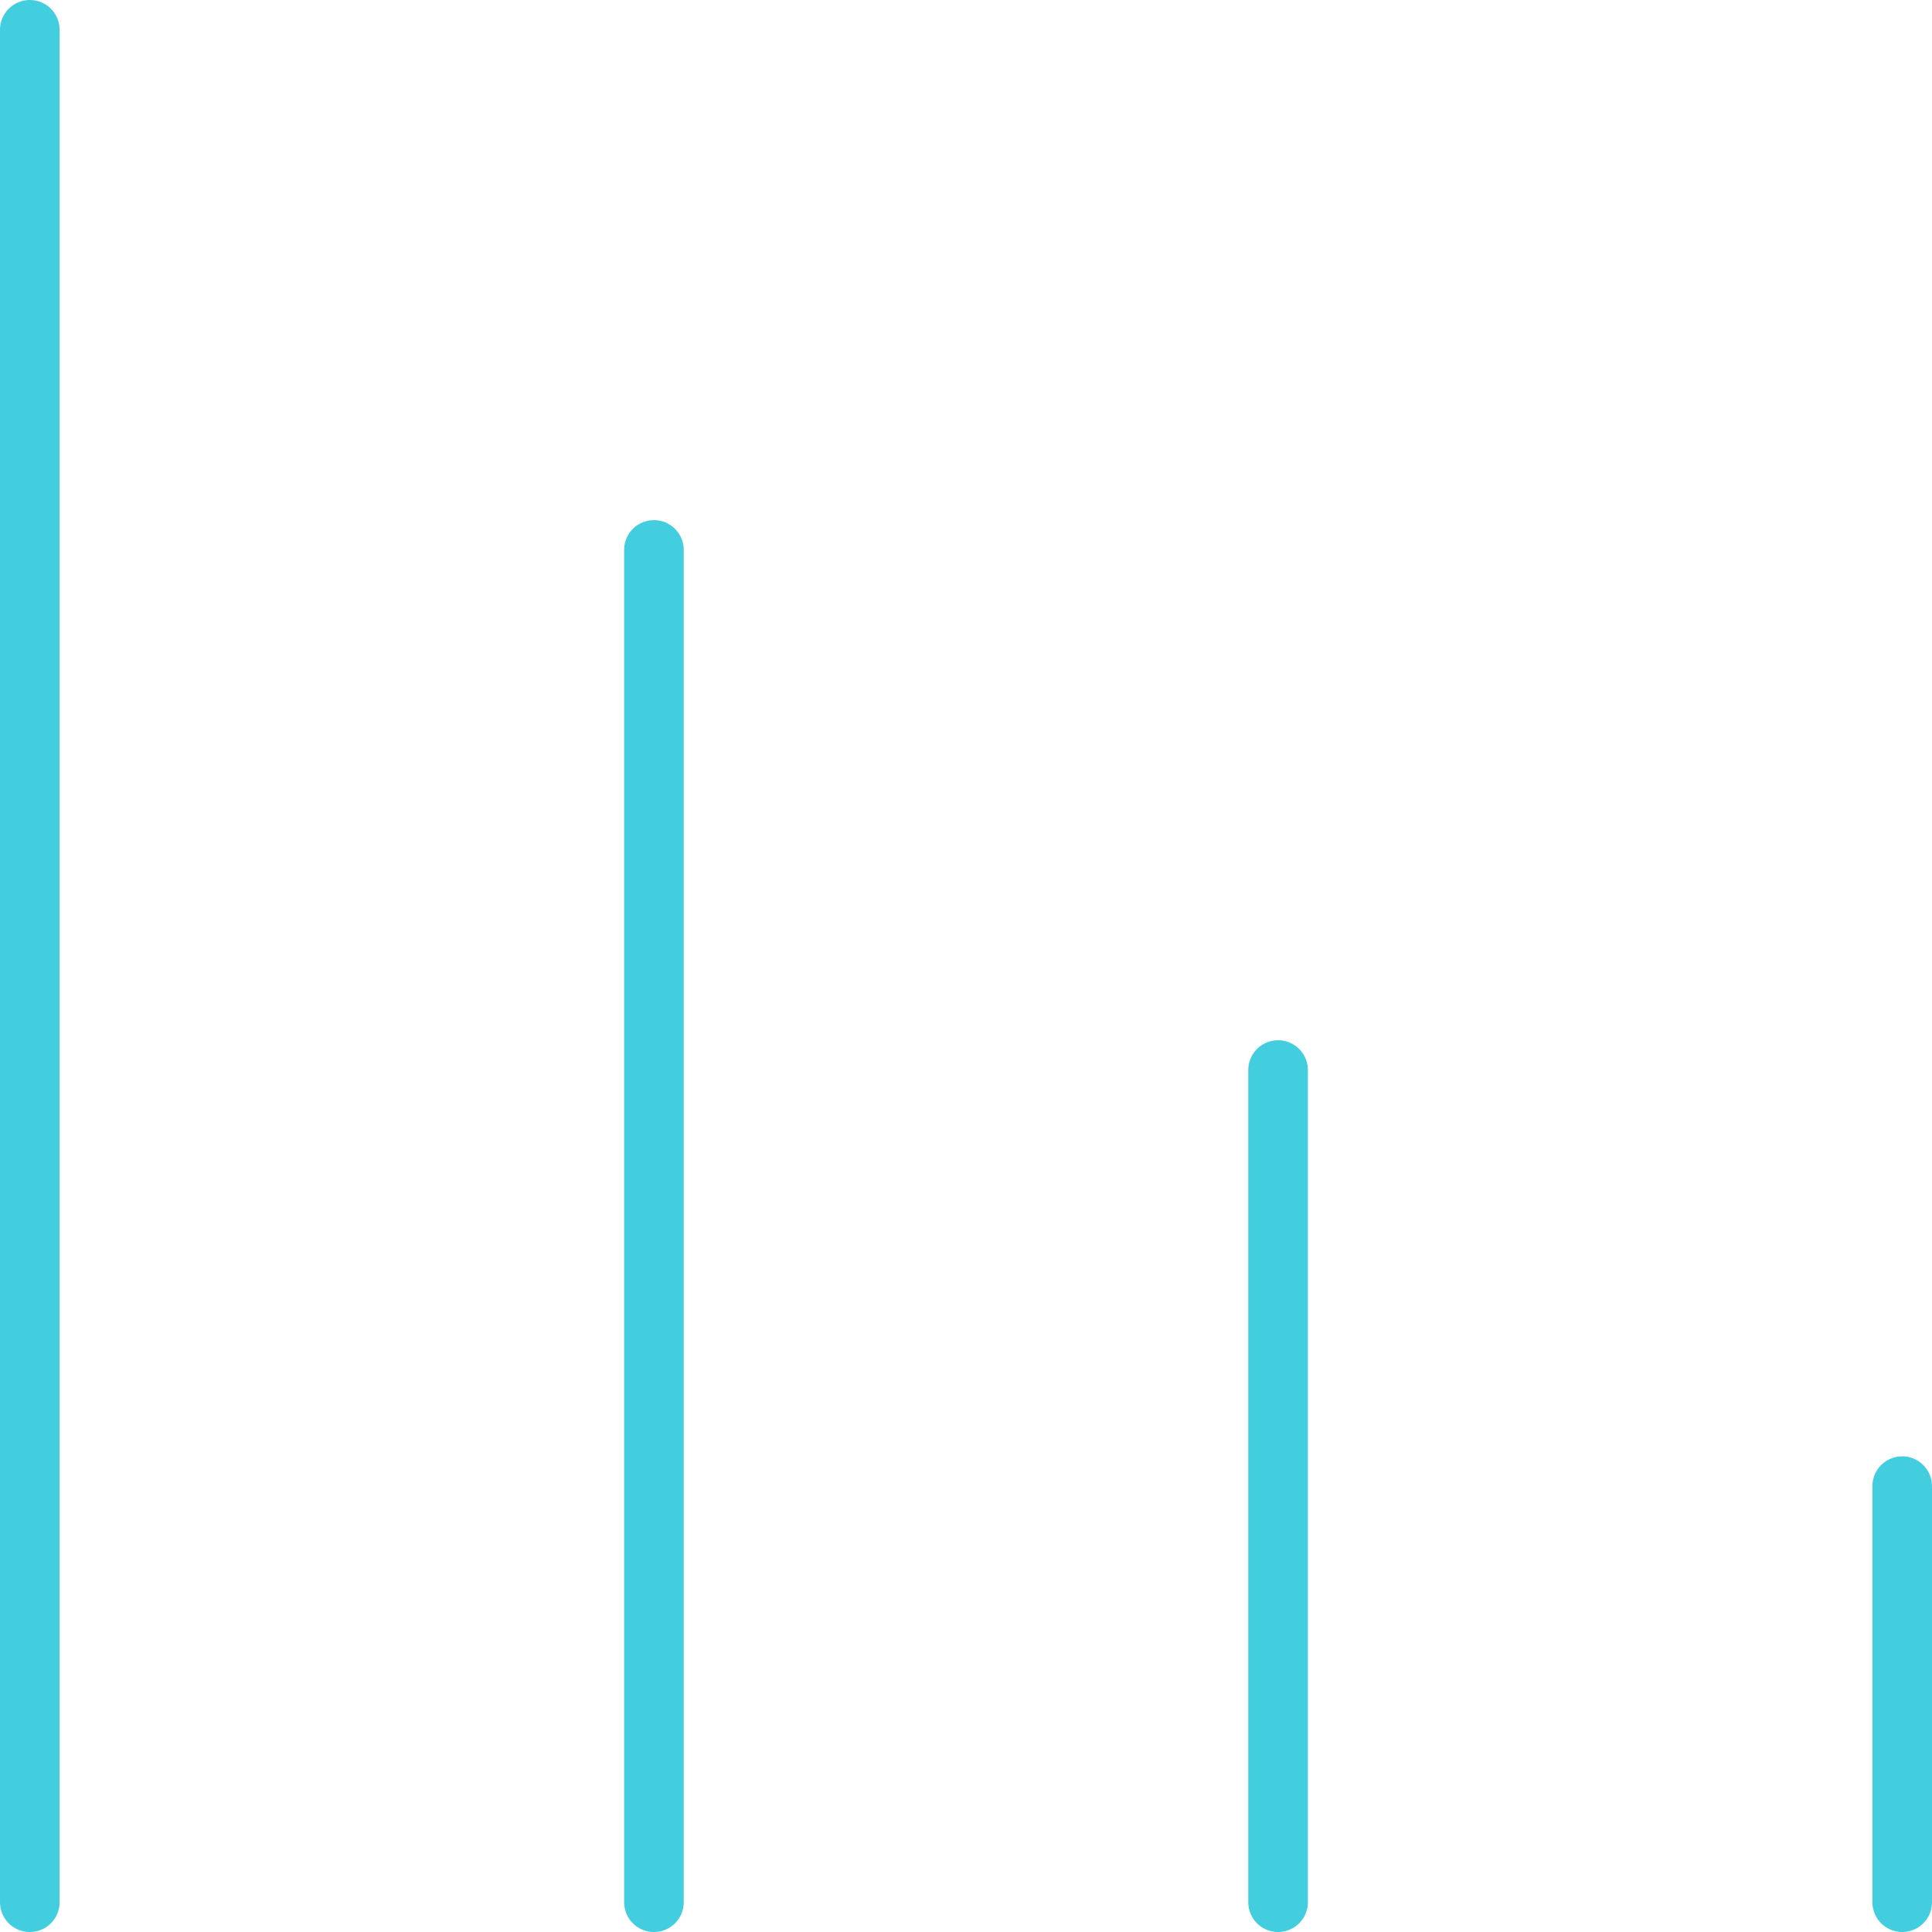 <svg xmlns="http://www.w3.org/2000/svg" width="97.26" height="97.261" viewBox="0 0 97.26 97.261"><defs><style>.a{fill:none;stroke:#43cedf;stroke-linecap:round;stroke-linejoin:round;stroke-width:3px;}</style></defs><g transform="translate(1.501 1.5)"><line class="a" y2="20.947" transform="translate(94.259 73.314)"/><line class="a" y2="41.894" transform="translate(62.839 52.367)"/><line class="a" y2="68.077" transform="translate(31.419 26.184)"/><line class="a" y2="94.261" transform="translate(-0.001 0)"/></g></svg>